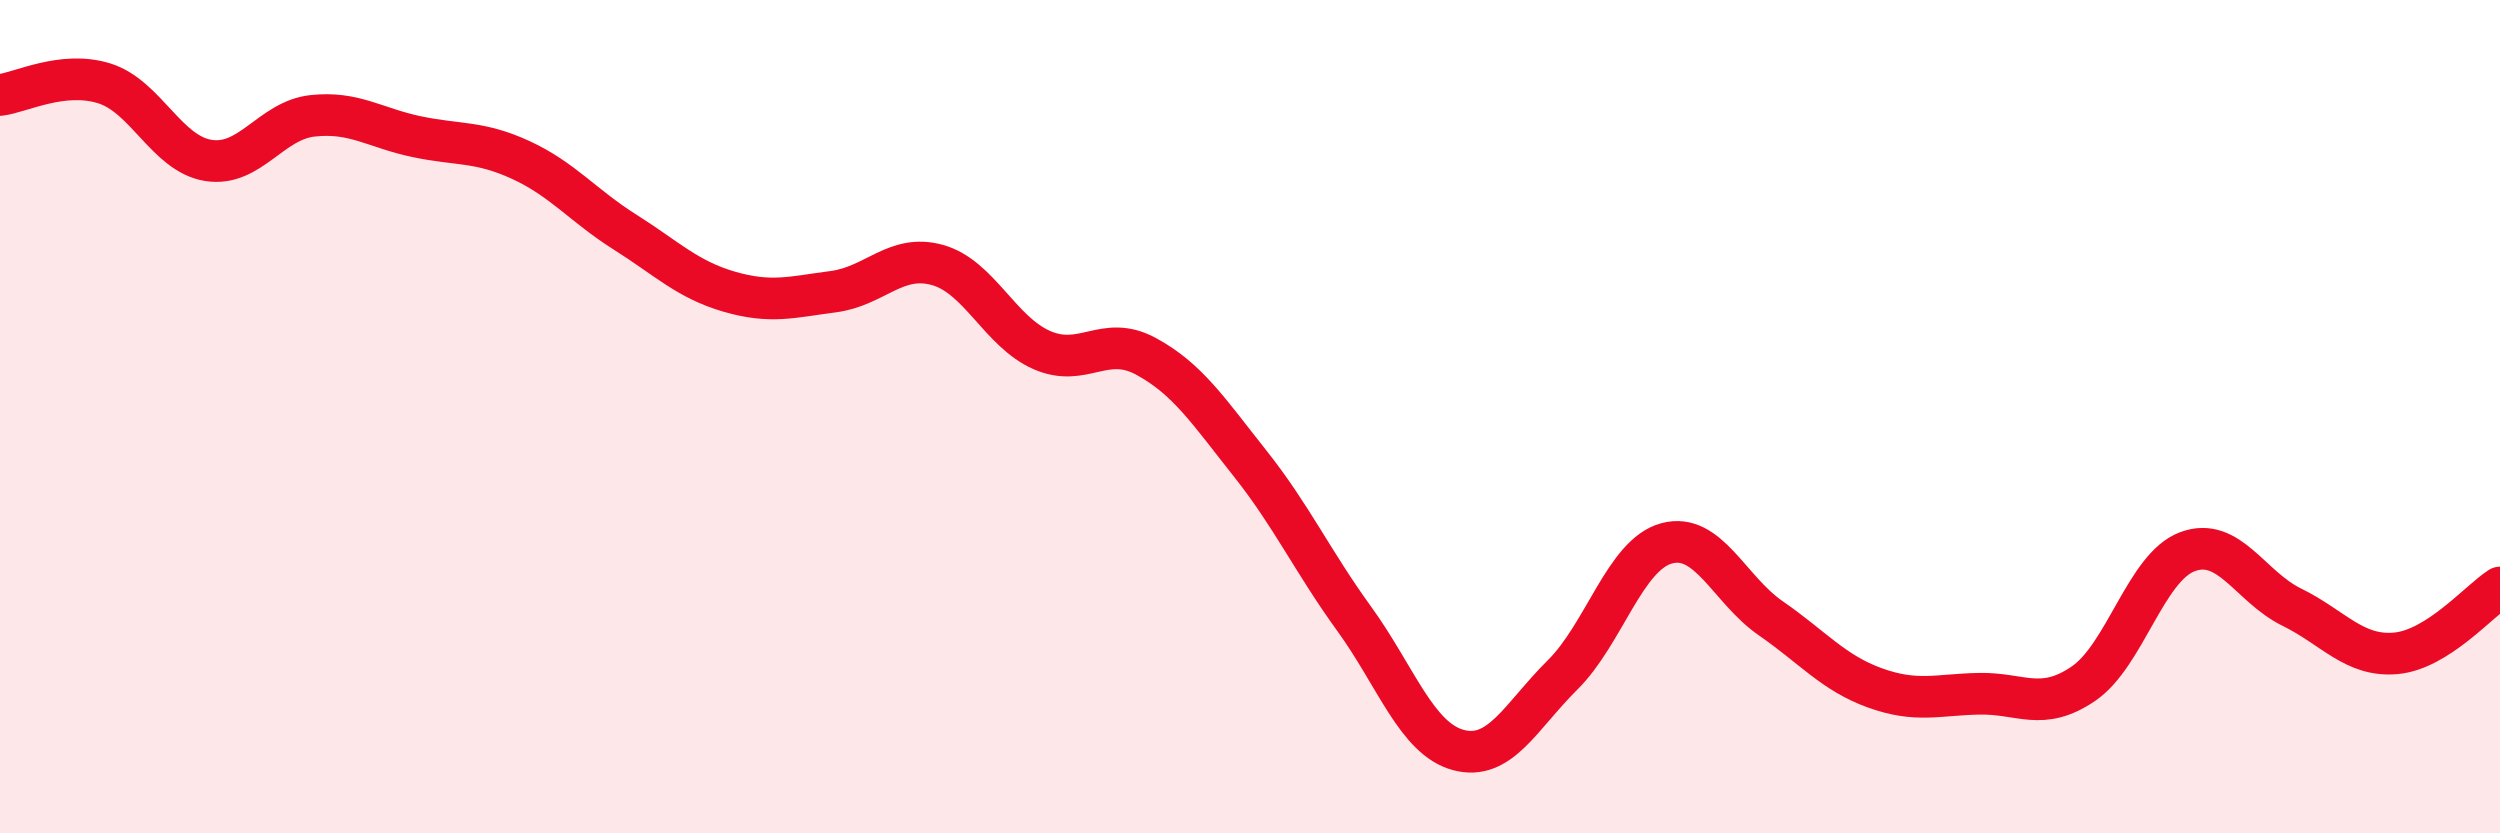 
    <svg width="60" height="20" viewBox="0 0 60 20" xmlns="http://www.w3.org/2000/svg">
      <path
        d="M 0,2.28 C 0.5,2.22 1.5,1.69 2.5,2 C 3.5,2.31 4,3.69 5,3.85 C 6,4.01 6.5,2.89 7.5,2.78 C 8.5,2.67 9,3.07 10,3.28 C 11,3.49 11.5,3.38 12.5,3.84 C 13.5,4.3 14,4.94 15,5.57 C 16,6.2 16.5,6.71 17.5,7 C 18.5,7.29 19,7.13 20,7 C 21,6.87 21.5,6.08 22.5,6.36 C 23.5,6.64 24,7.96 25,8.4 C 26,8.84 26.5,8.01 27.5,8.55 C 28.5,9.09 29,9.86 30,11.12 C 31,12.38 31.5,13.47 32.5,14.85 C 33.5,16.23 34,17.73 35,18 C 36,18.27 36.5,17.19 37.5,16.2 C 38.5,15.21 39,13.31 40,13.04 C 41,12.77 41.5,14.15 42.5,14.84 C 43.5,15.53 44,16.15 45,16.51 C 46,16.87 46.5,16.67 47.5,16.65 C 48.5,16.63 49,17.09 50,16.41 C 51,15.73 51.5,13.61 52.5,13.24 C 53.5,12.87 54,14.08 55,14.57 C 56,15.06 56.5,15.77 57.5,15.68 C 58.5,15.59 59.5,14.42 60,14.1L60 20L0 20Z"
        fill="#EB0A25"
        opacity="0.1"
        stroke-linecap="round"
        stroke-linejoin="round"
      />
      <path
        d="M 0,2.28 C 0.5,2.22 1.5,1.69 2.5,2 C 3.5,2.31 4,3.69 5,3.85 C 6,4.01 6.5,2.89 7.5,2.78 C 8.5,2.67 9,3.07 10,3.28 C 11,3.49 11.5,3.38 12.5,3.84 C 13.5,4.3 14,4.94 15,5.57 C 16,6.2 16.5,6.71 17.5,7 C 18.5,7.29 19,7.13 20,7 C 21,6.87 21.5,6.08 22.5,6.36 C 23.5,6.64 24,7.96 25,8.4 C 26,8.84 26.5,8.01 27.5,8.55 C 28.5,9.09 29,9.86 30,11.12 C 31,12.38 31.5,13.47 32.5,14.85 C 33.5,16.23 34,17.73 35,18 C 36,18.27 36.5,17.19 37.5,16.2 C 38.5,15.21 39,13.31 40,13.04 C 41,12.77 41.5,14.15 42.5,14.84 C 43.5,15.53 44,16.15 45,16.51 C 46,16.87 46.5,16.67 47.5,16.65 C 48.5,16.63 49,17.09 50,16.41 C 51,15.73 51.5,13.61 52.5,13.24 C 53.5,12.87 54,14.08 55,14.57 C 56,15.06 56.5,15.77 57.5,15.68 C 58.5,15.59 59.5,14.42 60,14.1"
        stroke="#EB0A25"
        stroke-width="1"
        fill="none"
        stroke-linecap="round"
        stroke-linejoin="round"
      />
    </svg>
  